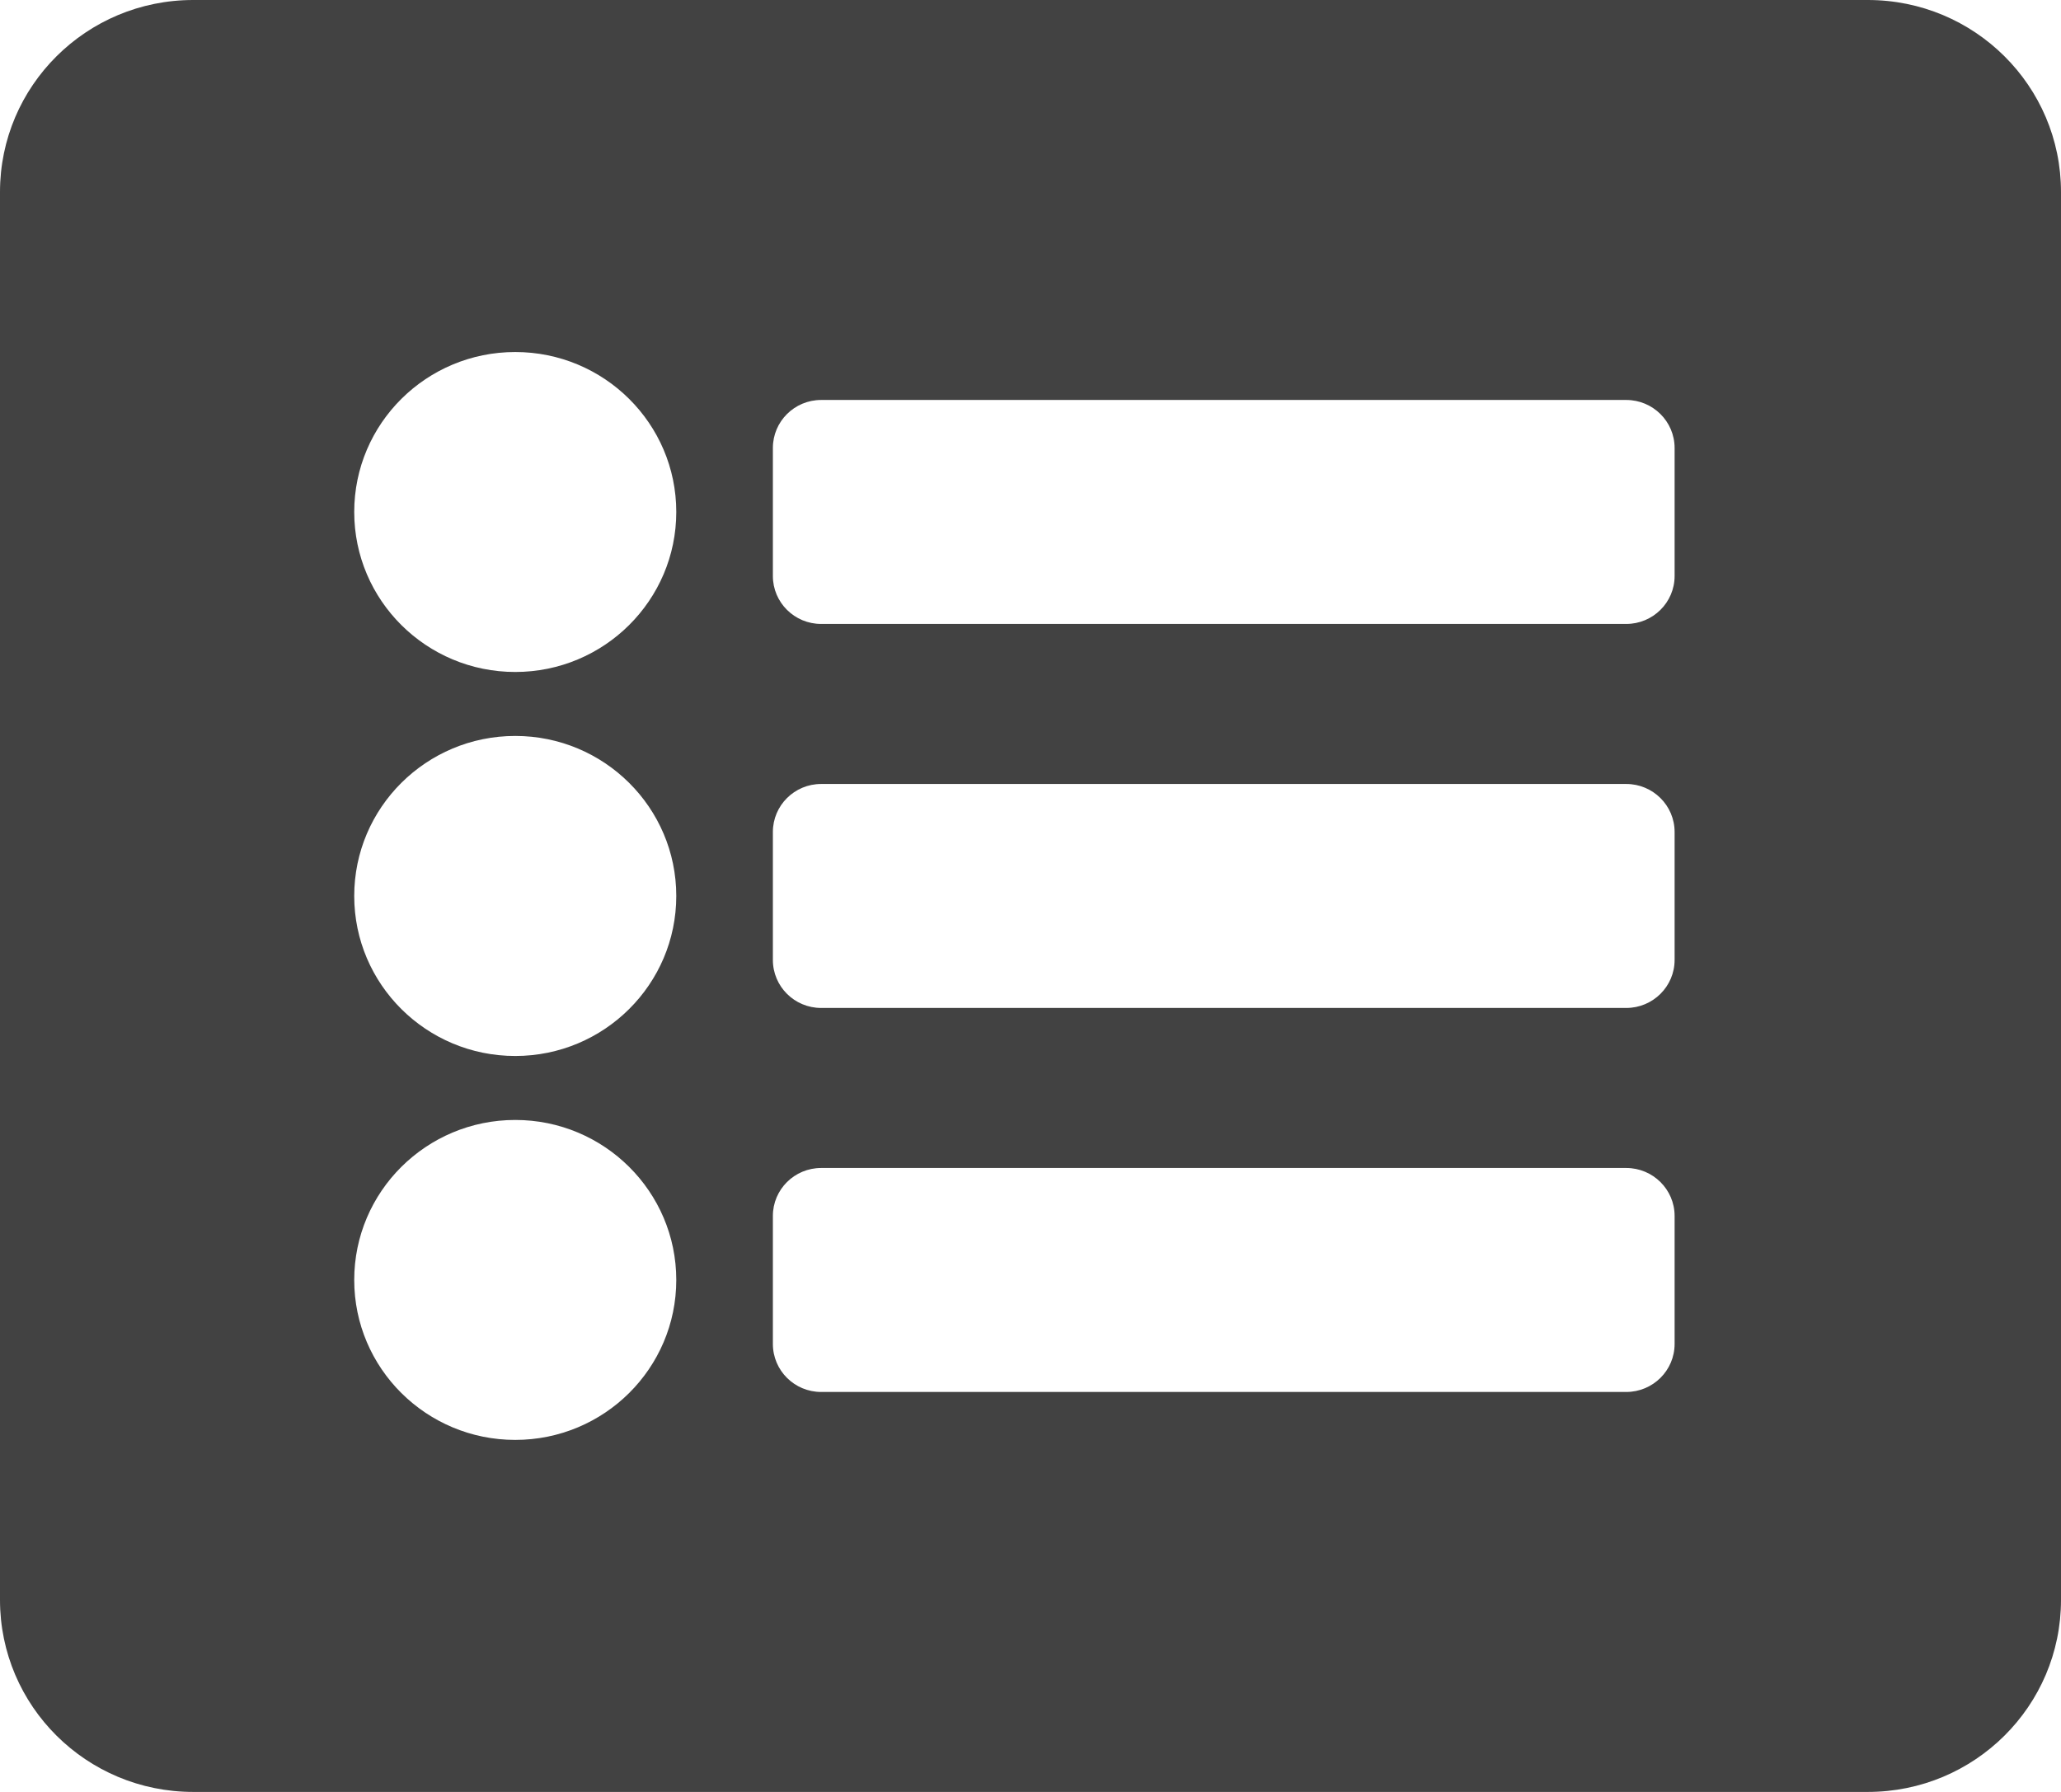 <svg width="23" height="20" viewBox="0 0 23 20" fill="none" xmlns="http://www.w3.org/2000/svg">
<path fill-rule="evenodd" clip-rule="evenodd" d="M20.844 20H2.156C0.965 20 0 19.041 0 17.857V2.143C0 0.959 0.965 0 2.156 0H20.844C22.035 0 23 0.959 23 2.143V17.857C23 19.041 22.035 20 20.844 20ZM5.75 3.929C4.758 3.929 3.953 4.728 3.953 5.714C3.953 6.7 4.758 7.5 5.75 7.5C6.742 7.5 7.547 6.7 7.547 5.714C7.547 4.728 6.742 3.929 5.75 3.929ZM5.75 8.214C4.758 8.214 3.953 9.014 3.953 10C3.953 10.986 4.758 11.786 5.75 11.786C6.742 11.786 7.547 10.986 7.547 10C7.547 9.014 6.742 8.214 5.75 8.214ZM5.75 12.5C4.758 12.5 3.953 13.3 3.953 14.286C3.953 15.272 4.758 16.071 5.75 16.071C6.742 16.071 7.547 15.272 7.547 14.286C7.547 13.3 6.742 12.5 5.75 12.5ZM18.688 6.429V5C18.688 4.704 18.446 4.464 18.148 4.464H9.164C8.866 4.464 8.625 4.704 8.625 5V6.429C8.625 6.724 8.866 6.964 9.164 6.964H18.148C18.446 6.964 18.688 6.724 18.688 6.429ZM18.688 10.714V9.286C18.688 8.99 18.446 8.75 18.148 8.75H9.164C8.866 8.75 8.625 8.99 8.625 9.286V10.714C8.625 11.01 8.866 11.25 9.164 11.25H18.148C18.446 11.25 18.688 11.01 18.688 10.714ZM18.688 15V13.571C18.688 13.276 18.446 13.036 18.148 13.036H9.164C8.866 13.036 8.625 13.276 8.625 13.571V15C8.625 15.296 8.866 15.536 9.164 15.536H18.148C18.446 15.536 18.688 15.296 18.688 15Z" fill="#424242"/>
</svg>
